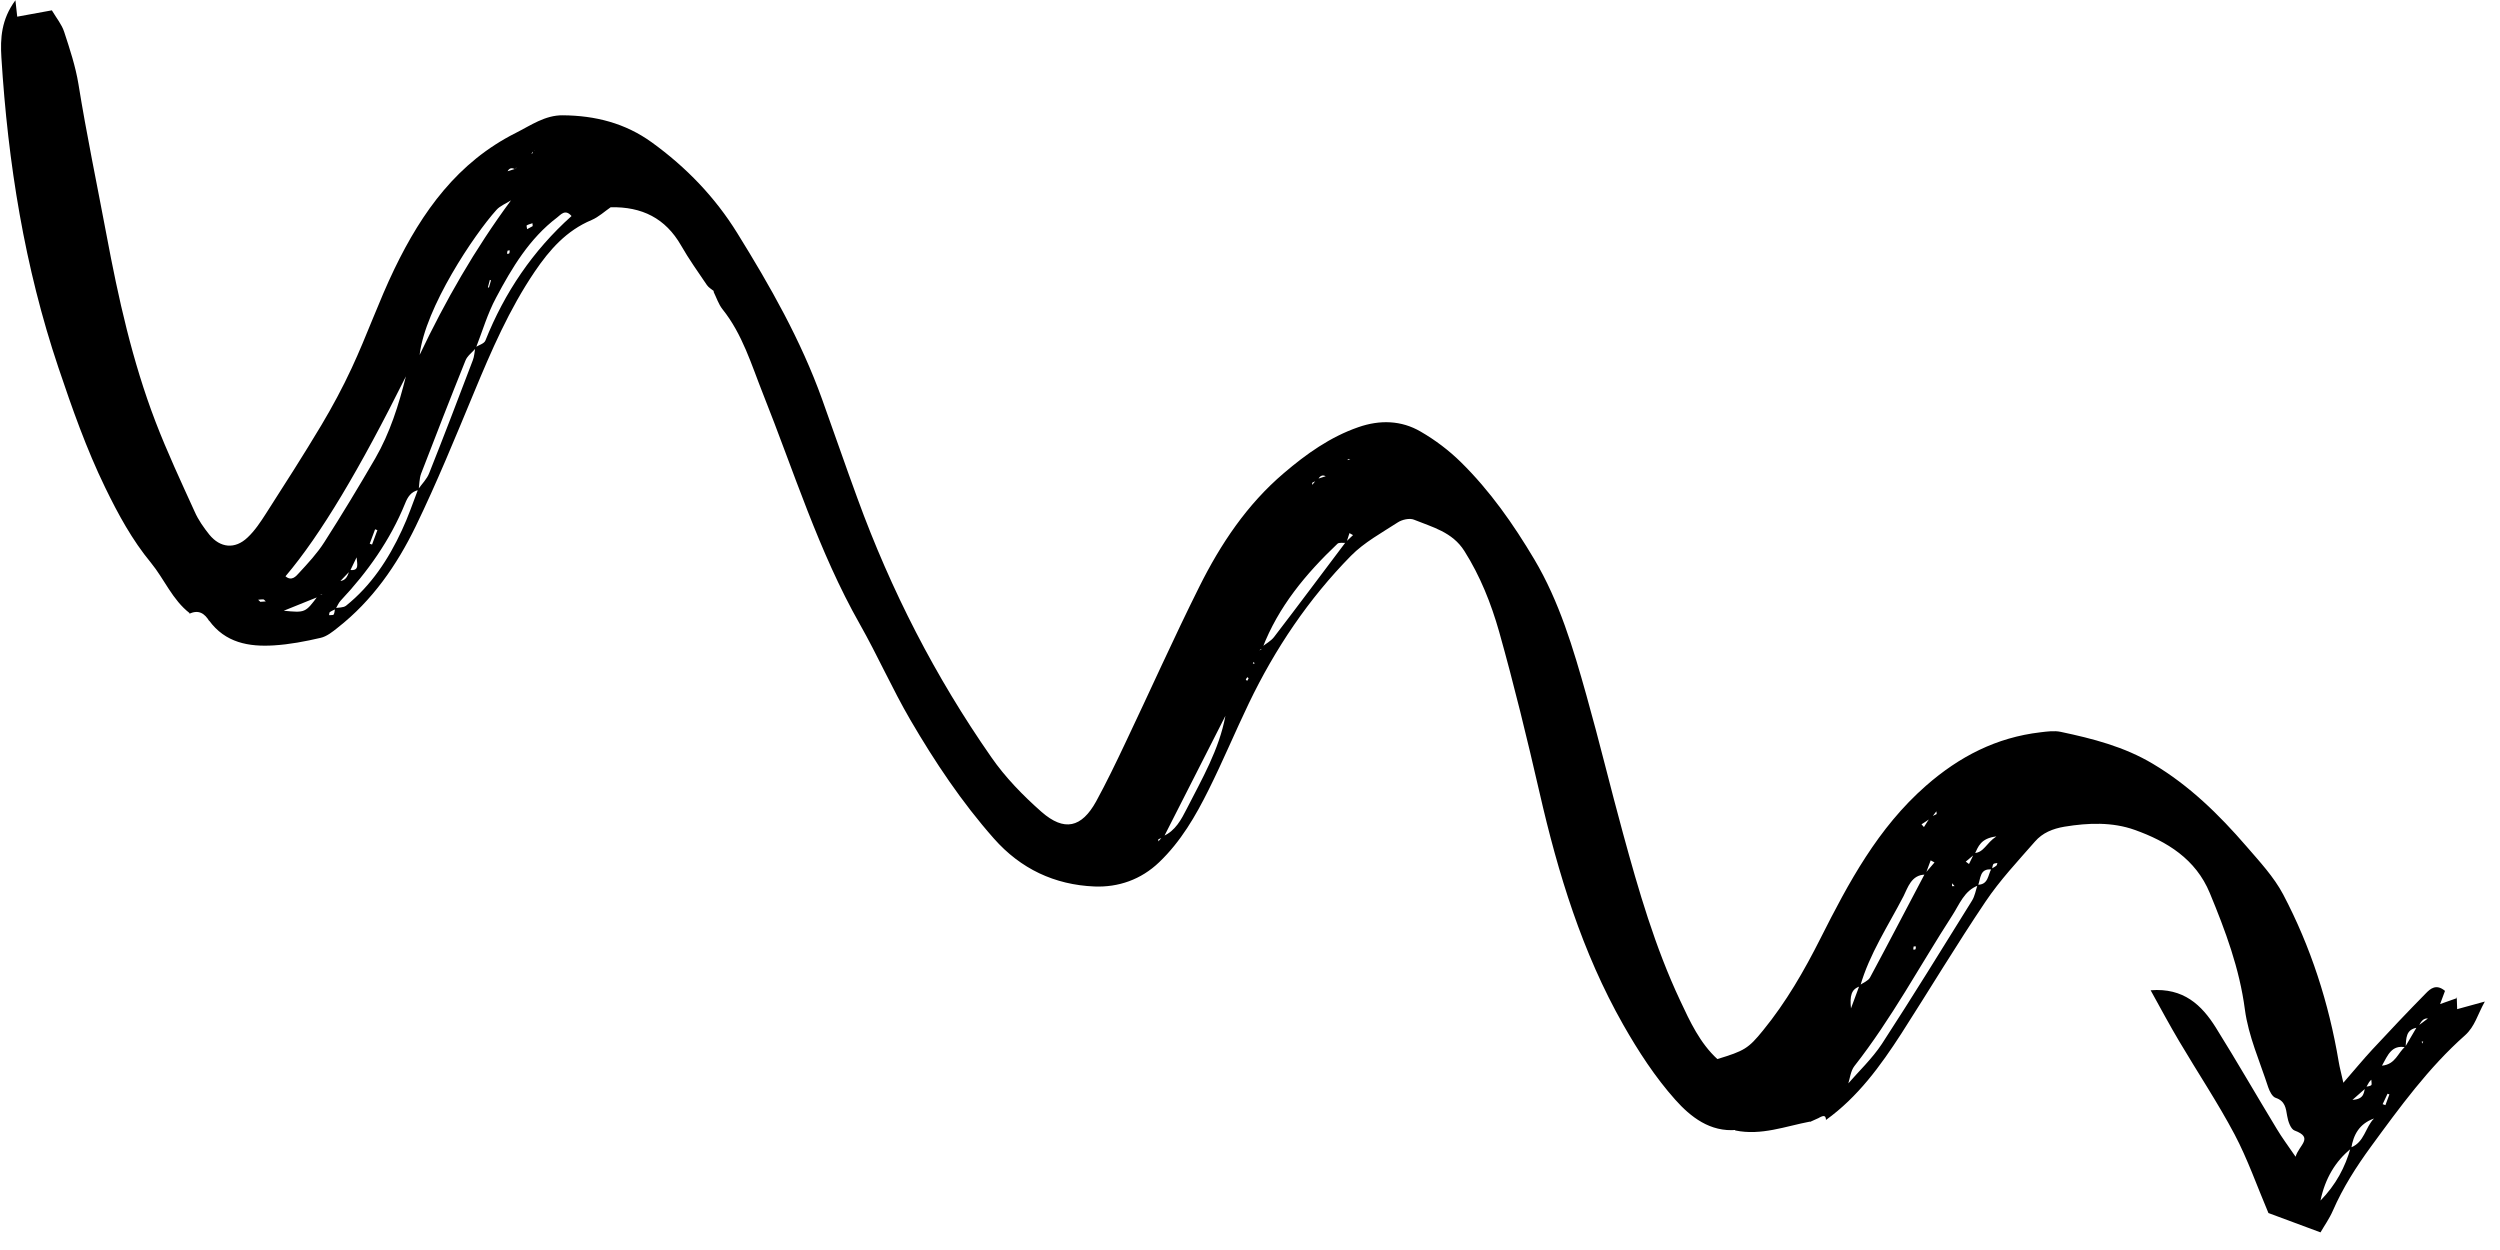 <svg width="118" height="59" viewBox="0 0 118 59" fill="none" xmlns="http://www.w3.org/2000/svg">
<path d="M115.154 47.443L115.404 46.77C114.99 46.421 114.711 46.669 114.51 46.875C113.648 47.751 112.805 48.641 111.975 49.536C111.545 50.001 111.135 50.498 110.606 51.106C110.515 50.681 110.433 50.401 110.386 50.11C109.922 47.343 109.07 44.698 107.768 42.221C107.325 41.384 106.651 40.665 106.027 39.941C104.733 38.444 103.331 37.071 101.612 36.05C100.257 35.241 98.781 34.865 97.267 34.544C96.965 34.479 96.629 34.526 96.312 34.564C94.232 34.807 92.484 35.705 90.905 37.088C88.634 39.08 87.257 41.655 85.929 44.288C85.157 45.822 84.304 47.302 83.218 48.633C82.516 49.498 82.33 49.6 81.059 49.988C80.242 49.239 79.77 48.227 79.303 47.225C78.114 44.697 77.341 42.026 76.607 39.339C76.013 37.172 75.489 34.985 74.879 32.82C74.257 30.604 73.602 28.392 72.416 26.396C71.431 24.74 70.329 23.166 68.952 21.811C68.388 21.257 67.739 20.766 67.054 20.371C66.141 19.836 65.125 19.81 64.116 20.162C62.787 20.622 61.656 21.428 60.597 22.332C58.858 23.811 57.613 25.677 56.607 27.695C55.39 30.134 54.274 32.634 53.102 35.097C52.668 36.014 52.224 36.936 51.738 37.826C51.05 39.071 50.234 39.26 49.16 38.321C48.288 37.552 47.449 36.693 46.787 35.736C44.145 31.948 42.055 27.866 40.473 23.528C39.901 21.971 39.365 20.404 38.802 18.843C37.801 16.056 36.349 13.501 34.799 11.002C33.75 9.307 32.393 7.897 30.77 6.723C29.508 5.809 28.093 5.455 26.566 5.442C25.723 5.433 25.052 5.919 24.346 6.274C21.602 7.653 19.93 9.978 18.62 12.687C17.875 14.231 17.317 15.837 16.596 17.382C16.169 18.301 15.689 19.194 15.171 20.064C14.33 21.471 13.443 22.853 12.557 24.235C12.298 24.639 12.03 25.047 11.684 25.371C11.094 25.934 10.395 25.869 9.878 25.232C9.613 24.899 9.358 24.538 9.19 24.155C8.548 22.745 7.89 21.336 7.337 19.896C6.244 17.044 5.585 14.071 5.023 11.065C4.579 8.704 4.086 6.349 3.703 3.971C3.565 3.131 3.294 2.311 3.028 1.501C2.915 1.154 2.668 0.859 2.448 0.488C1.881 0.59 1.347 0.689 0.813 0.787C0.794 0.609 0.77 0.381 0.728 0.013C0.057 0.92 0.011 1.818 0.066 2.714C0.375 7.697 1.158 12.598 2.757 17.35C3.404 19.27 4.076 21.185 4.966 23.015C5.578 24.275 6.238 25.489 7.123 26.56C7.759 27.336 8.135 28.312 8.957 28.945L8.921 28.979C9.369 28.755 9.662 28.95 9.886 29.33L9.865 29.283C10.63 30.34 11.746 30.537 12.932 30.462C13.672 30.416 14.408 30.275 15.131 30.107C15.42 30.042 15.695 29.824 15.94 29.626C17.572 28.349 18.73 26.677 19.621 24.843C20.622 22.777 21.491 20.647 22.372 18.528C23.192 16.551 24.035 14.598 25.24 12.819C25.943 11.783 26.737 10.882 27.924 10.385C28.256 10.243 28.543 9.975 28.824 9.782C30.297 9.751 31.408 10.297 32.148 11.588C32.515 12.232 32.95 12.839 33.366 13.455C33.452 13.581 33.601 13.659 33.72 13.758C33.739 13.75 33.76 13.734 33.772 13.723C33.737 13.733 33.709 13.746 33.674 13.757C33.812 14.035 33.911 14.353 34.101 14.595C35.046 15.775 35.463 17.204 36.013 18.588C37.47 22.24 38.632 26.016 40.584 29.461C41.424 30.945 42.116 32.515 42.97 33.981C44.124 35.958 45.392 37.859 46.913 39.58C48.176 41.011 49.778 41.763 51.653 41.842C52.786 41.888 53.855 41.52 54.713 40.697C55.737 39.718 56.433 38.516 57.052 37.269C57.72 35.931 58.298 34.543 58.948 33.191C60.184 30.618 61.765 28.267 63.763 26.236C64.388 25.6 65.216 25.15 65.974 24.658C66.179 24.523 66.535 24.445 66.737 24.528C67.608 24.882 68.55 25.108 69.118 26.006C69.867 27.191 70.381 28.484 70.758 29.812C71.465 32.325 72.082 34.867 72.667 37.413C73.541 41.231 74.677 44.951 76.617 48.368C77.327 49.617 78.123 50.842 79.072 51.906C79.79 52.712 80.715 53.447 81.962 53.332L81.851 53.275L81.906 53.358C83.133 53.611 84.272 53.159 85.443 52.937L85.419 52.96C85.578 52.886 85.738 52.813 85.895 52.746L85.832 52.769C86 52.691 86.199 52.554 86.188 52.918L86.186 52.862C87.691 51.78 88.759 50.309 89.748 48.778C91.076 46.708 92.342 44.6 93.713 42.562C94.393 41.549 95.242 40.645 96.052 39.719C96.406 39.311 96.883 39.114 97.447 39.019C98.572 38.835 99.706 38.795 100.756 39.17C102.28 39.713 103.641 40.547 104.303 42.153C105.036 43.925 105.704 45.705 105.959 47.652C106.125 48.901 106.665 50.102 107.06 51.32C107.123 51.507 107.252 51.766 107.411 51.818C107.86 51.969 107.892 52.301 107.955 52.676C107.995 52.925 108.122 53.293 108.3 53.359C109.229 53.704 108.513 54.04 108.352 54.598C107.984 54.062 107.709 53.694 107.469 53.293C106.5 51.698 105.571 50.078 104.587 48.502C103.923 47.442 103.065 46.615 101.51 46.741C101.989 47.607 102.411 48.396 102.865 49.159C103.729 50.621 104.677 52.044 105.472 53.543C106.088 54.709 106.527 55.974 107.07 57.255L109.528 58.168C109.705 57.859 109.948 57.519 110.112 57.142C110.586 56.053 111.217 55.068 111.913 54.115C113.271 52.26 114.624 50.395 116.351 48.865C116.818 48.444 116.934 47.901 117.284 47.273C116.765 47.416 116.418 47.514 115.978 47.632C115.969 47.425 115.969 47.238 115.959 47.054L115.978 47.108C115.7 47.208 115.415 47.305 115.137 47.405C114.972 47.618 114.81 47.823 114.646 48.036C114.461 48.178 114.279 48.313 114.087 48.453C113.9 48.767 113.721 49.083 113.534 49.396C113.18 49.679 113.073 50.241 112.429 50.299C112.705 49.807 112.875 49.308 113.544 49.431C113.577 49.029 113.536 48.576 114.115 48.502C114.251 48.303 114.322 48.009 114.667 48.083C114.836 47.88 115.001 47.667 115.169 47.464L115.154 47.443ZM25.209 7.087C25.209 7.087 25.246 7.093 25.269 7.093C25.236 7.097 25.197 7.098 25.167 7.095C25.159 7.139 25.157 7.185 25.142 7.226C25.137 7.24 25.095 7.248 25.076 7.256C25.122 7.195 25.172 7.144 25.218 7.083L25.209 7.087ZM63.555 21.798C63.58 21.752 63.597 21.704 63.633 21.671C63.654 21.655 63.705 21.666 63.735 21.669C63.662 21.697 63.592 21.718 63.52 21.746C63.375 21.801 63.225 21.847 63.081 21.903C62.926 22.088 62.77 22.279 62.615 22.464C62.466 22.511 62.314 22.564 62.165 22.61C62.093 22.7 62.013 22.788 61.938 22.885C61.938 22.846 61.928 22.787 61.947 22.779C62.024 22.737 62.106 22.705 62.191 22.666C62.29 22.461 62.428 22.363 62.641 22.521L63.106 21.959C63.251 21.904 63.394 21.855 63.539 21.799L63.555 21.798ZM24.332 8.004L24.362 7.882L24.357 7.958C24.208 8.004 24.056 8.057 23.9 8.101C23.746 8.137 23.588 8.165 23.435 8.201L23.396 8.265L23.463 8.251C23.614 8.221 23.767 8.184 23.925 8.157C24.005 7.944 24.138 7.877 24.339 8.006L24.332 8.004ZM54.123 38.939C54.123 38.939 54.106 38.901 54.101 38.892C54.019 38.947 53.943 39.005 53.858 39.067C53.942 39.028 54.036 38.984 54.12 38.945L54.123 38.939ZM16.018 27.428L15.968 27.479L16.028 27.463C16.194 27.29 16.359 27.117 16.524 26.944C16.627 26.732 16.729 26.519 16.831 26.307C16.846 26.579 16.994 26.977 16.503 26.897C16.418 27.146 16.358 27.413 16.018 27.428ZM91.158 38.604C91.235 38.5 91.32 38.398 91.397 38.294C91.402 38.343 91.42 38.42 91.402 38.429C91.312 38.481 91.223 38.511 91.123 38.552C91.016 38.715 90.911 38.871 90.81 39.037C90.773 38.992 90.733 38.954 90.695 38.908C90.848 38.809 91.002 38.71 91.151 38.601L91.158 38.604ZM94.018 41.05C94.038 40.956 94.044 40.856 94.085 40.786C94.108 40.747 94.207 40.753 94.276 40.732C94.261 40.773 94.261 40.836 94.231 40.855C94.162 40.916 94.077 40.955 93.997 41.003C93.825 41.298 93.855 41.763 93.343 41.76C93.258 42.01 93.215 42.291 93.081 42.507C91.671 44.773 90.275 47.044 88.826 49.271C88.362 49.974 87.73 50.568 87.172 51.212C87.156 51.214 87.133 51.213 87.117 51.215C87.149 51.212 87.188 51.21 87.221 51.207C87.317 50.907 87.348 50.551 87.527 50.32C89.283 48.082 90.621 45.57 92.156 43.195C92.484 42.691 92.71 42.041 93.36 41.798C93.496 41.473 93.433 40.973 94.014 41.041L94.018 41.05ZM111.665 51.351C111.715 51.26 111.764 51.169 111.82 51.08C111.845 51.035 111.888 51.004 111.926 50.963C111.925 51.049 111.962 51.18 111.924 51.22C111.864 51.276 111.739 51.277 111.646 51.297C111.56 51.531 111.633 51.878 111.036 51.914C111.336 51.651 111.508 51.503 111.672 51.353L111.665 51.351ZM93.181 40.27C93.101 40.444 93.021 40.617 92.937 40.781C92.887 40.747 92.841 40.706 92.784 40.669C92.922 40.549 93.064 40.438 93.203 40.317C93.372 39.966 93.481 39.569 94.229 39.479C93.735 39.804 93.65 40.241 93.174 40.267L93.181 40.27ZM15.053 28.163C15.082 28.127 15.111 28.091 15.144 28.064C15.163 28.055 15.2 28.061 15.223 28.062L15.021 28.104C14.41 28.932 14.405 28.923 13.392 28.827C14.077 28.551 14.562 28.355 15.046 28.16L15.053 28.163ZM110.978 54.206C111.079 53.556 111.365 53.037 112.054 52.793C111.633 53.215 111.606 53.916 110.954 54.165C110.694 55.093 110.254 55.922 109.527 56.667C109.744 55.623 110.237 54.798 110.978 54.206ZM59.566 30.545C59.551 30.586 59.549 30.632 59.523 30.661C59.515 30.682 59.469 30.68 59.441 30.693C59.493 30.658 59.542 30.63 59.587 30.592C60.338 28.635 61.639 27.079 63.129 25.664C63.209 25.592 63.404 25.633 63.547 25.624C63.597 25.47 63.646 25.317 63.695 25.163C63.754 25.193 63.804 25.227 63.863 25.257C63.753 25.364 63.636 25.469 63.526 25.577C62.393 27.078 61.274 28.585 60.13 30.074C59.982 30.262 59.752 30.379 59.562 30.535L59.566 30.545ZM87.771 46.504L87.366 47.596C87.31 47.013 87.37 46.683 87.799 46.553C88.237 45.02 89.126 43.694 89.847 42.298C90.046 41.91 90.209 41.283 90.878 41.282L91.128 40.609C91.187 40.639 91.243 40.675 91.309 40.707C91.157 40.885 91.008 41.057 90.856 41.235C89.993 42.867 89.141 44.512 88.264 46.14C88.173 46.302 87.939 46.387 87.771 46.504ZM54.9 39.462L54.674 39.714C54.674 39.714 54.666 39.609 54.682 39.608C54.758 39.573 54.844 39.55 54.926 39.518C55.9 37.606 56.868 35.692 57.84 33.787C57.541 35.387 56.733 36.767 56.016 38.173C55.761 38.672 55.478 39.223 54.897 39.469L54.9 39.462ZM15.816 28.704C15.794 28.805 15.799 28.917 15.752 29.001C15.727 29.047 15.61 29.026 15.529 29.035C15.547 28.987 15.536 28.913 15.567 28.893C15.652 28.831 15.75 28.797 15.837 28.751C15.918 28.617 15.977 28.459 16.08 28.349C17.353 26.994 18.414 25.497 19.12 23.766C19.241 23.46 19.401 23.199 19.761 23.129C19.795 22.869 19.789 22.593 19.878 22.352C20.562 20.575 21.253 18.8 21.967 17.025C22.051 16.799 22.292 16.631 22.458 16.434C22.77 15.636 23.01 14.803 23.413 14.054C24.165 12.638 24.989 11.256 26.297 10.265C26.459 10.146 26.672 9.842 26.976 10.197C25.146 11.838 23.816 13.806 22.912 16.072C22.856 16.223 22.6 16.284 22.434 16.394C22.397 16.599 22.391 16.824 22.313 17.014C21.639 18.787 20.964 20.56 20.262 22.323C20.157 22.605 19.914 22.842 19.734 23.096C19.485 23.746 19.263 24.406 18.968 25.031C18.336 26.398 17.517 27.641 16.332 28.591C16.201 28.691 15.976 28.67 15.8 28.706L15.816 28.704ZM19.159 17.764C18.822 19.108 18.408 20.431 17.713 21.634C16.939 22.964 16.144 24.286 15.311 25.586C14.974 26.117 14.535 26.587 14.105 27.053C13.973 27.199 13.764 27.449 13.475 27.201C15.134 25.247 16.985 22.129 19.159 17.764ZM19.806 16.754C20.07 14.516 22.384 11.07 23.429 9.911C23.605 9.71 23.892 9.606 24.119 9.456C22.415 11.761 21.02 14.197 19.806 16.754ZM17.704 24.983C17.738 24.996 17.779 25.011 17.813 25.023L17.561 25.703C17.526 25.691 17.485 25.675 17.451 25.663L17.704 24.983ZM25.143 10.673C25.056 10.719 24.967 10.771 24.88 10.817C24.873 10.752 24.842 10.647 24.861 10.638C24.941 10.59 25.041 10.572 25.132 10.536C25.137 10.585 25.138 10.624 25.143 10.673ZM112.691 51.623C112.691 51.623 112.753 51.646 112.78 51.656L112.591 52.164C112.55 52.149 112.509 52.133 112.461 52.116C112.536 51.956 112.614 51.789 112.689 51.63L112.691 51.623ZM23.084 13.58C23.084 13.58 23.05 13.568 23.029 13.56C23.056 13.445 23.093 13.326 23.12 13.211C23.14 13.218 23.161 13.226 23.175 13.231C23.141 13.344 23.111 13.465 23.077 13.578L23.084 13.58ZM12.295 28.412C12.261 28.376 12.226 28.347 12.185 28.309C12.267 28.3 12.35 28.284 12.433 28.291C12.47 28.297 12.502 28.356 12.545 28.387C12.464 28.396 12.376 28.403 12.297 28.405L12.295 28.412ZM90.309 44.821C90.31 44.775 90.308 44.719 90.323 44.678C90.328 44.664 90.388 44.671 90.427 44.67C90.425 44.716 90.43 44.765 90.406 44.81C90.401 44.824 90.341 44.818 90.309 44.821ZM58.87 31.958C58.87 31.958 58.937 32.007 58.932 32.02C58.917 32.062 58.888 32.098 58.866 32.136C58.843 32.112 58.798 32.088 58.803 32.074C58.819 32.033 58.848 31.997 58.877 31.961L58.87 31.958ZM92.136 41.828L92.141 41.689C92.179 41.734 92.216 41.779 92.254 41.824C92.215 41.825 92.175 41.826 92.136 41.828ZM114.328 49.269L114.306 49.16L114.375 49.162L114.321 49.267L114.328 49.269ZM24.058 11.817C24.053 11.87 24.059 11.919 24.034 11.964C24.029 11.978 23.969 11.971 23.934 11.982C23.938 11.928 23.94 11.882 23.958 11.834C23.963 11.82 24.023 11.827 24.058 11.817ZM59.227 31.31L59.134 31.33L59.165 31.247L59.227 31.31Z" fill="black"/>
</svg>
